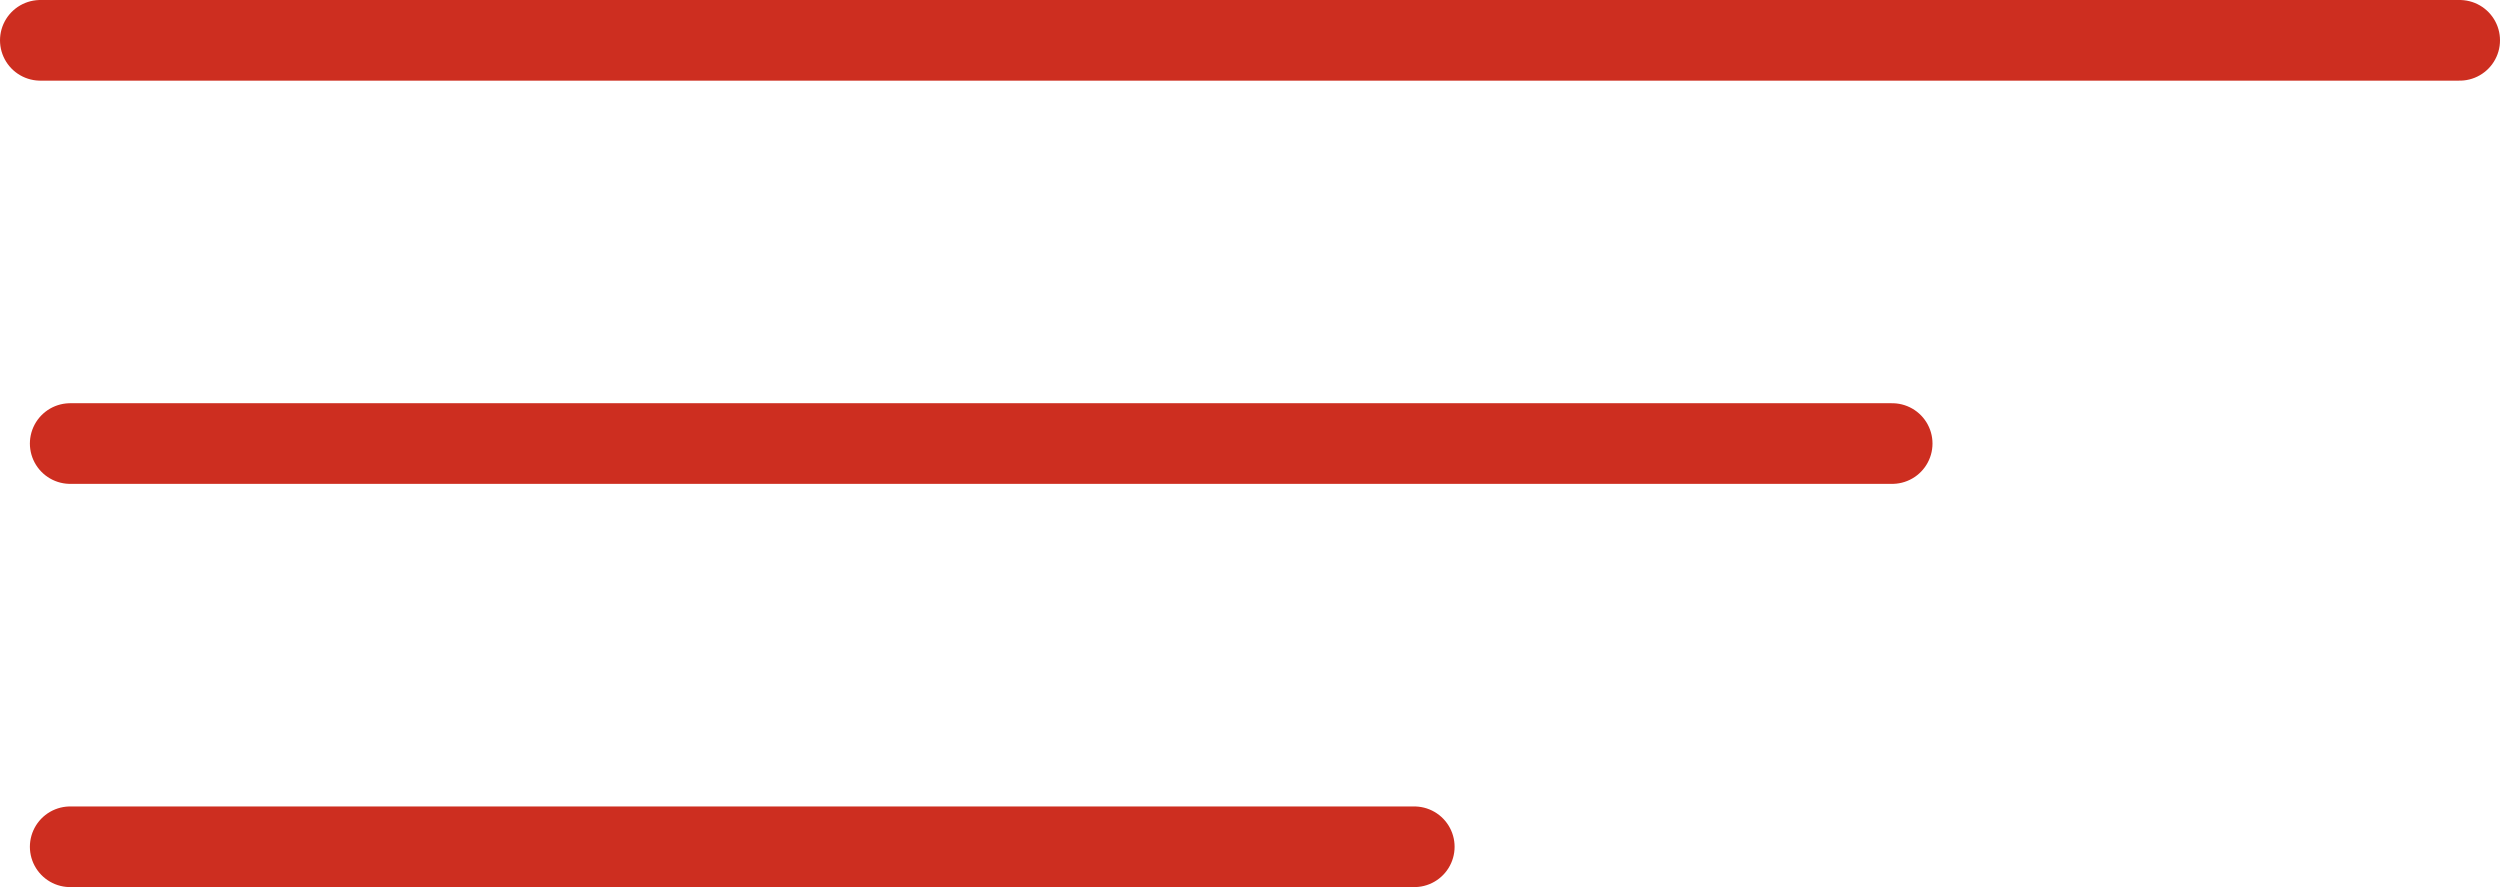 <svg width="62" height="22" viewBox="0 0 62 22" fill="none" xmlns="http://www.w3.org/2000/svg">
<path d="M1 1H61" stroke="#CD2E20" stroke-width="2" stroke-linecap="round"/>
<path d="M1.741 11H46.926" stroke="#CD2E20" stroke-width="2" stroke-linecap="round"/>
<path d="M1.741 21H35.074" stroke="#CD2E20" stroke-width="2" stroke-linecap="round"/>
</svg>
